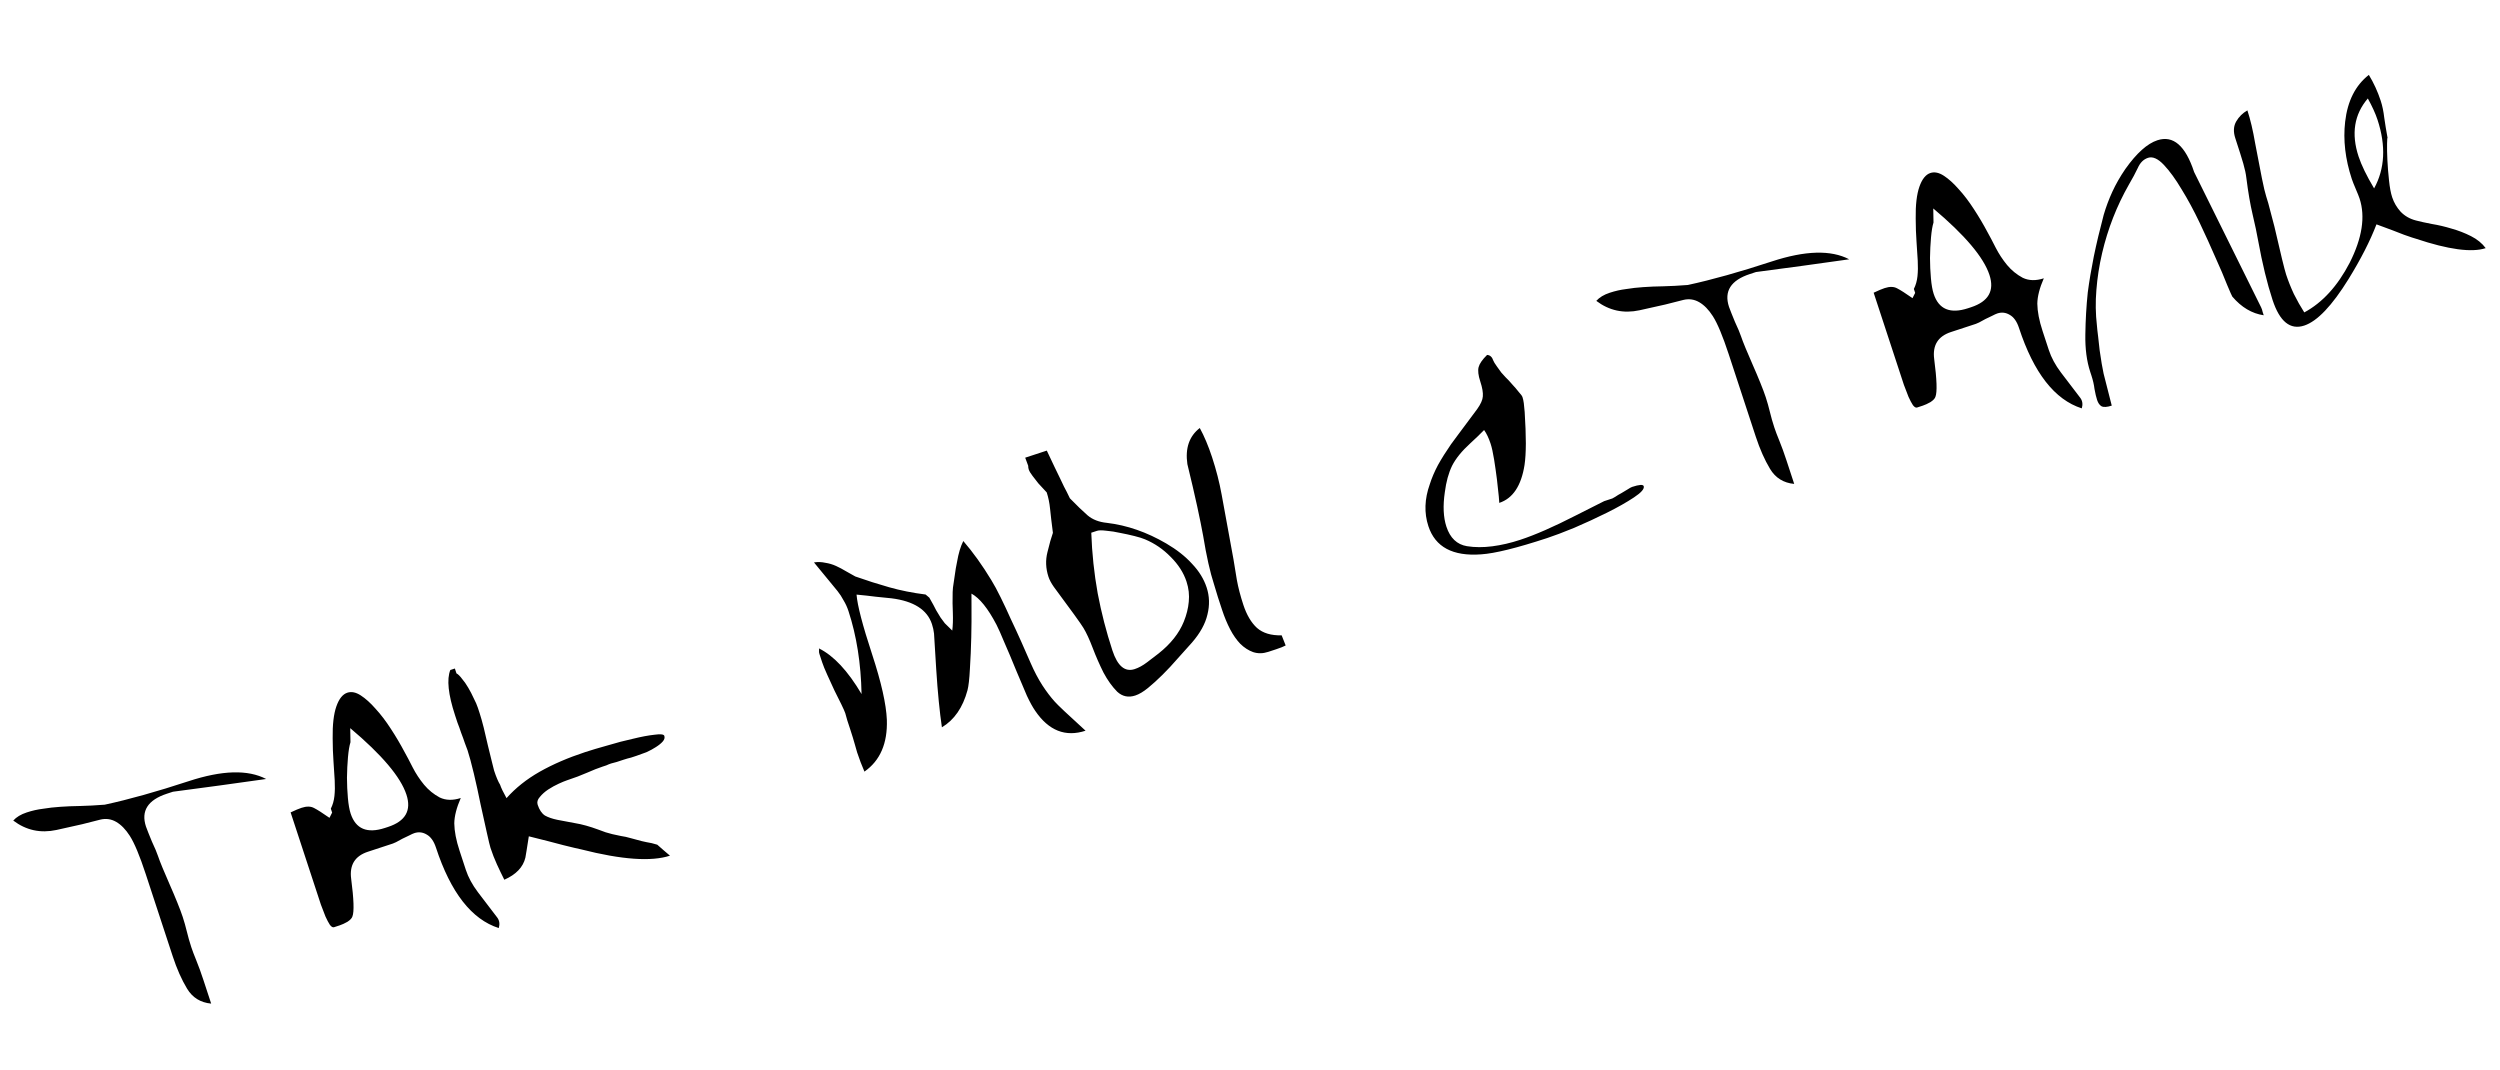 <?xml version="1.0" encoding="UTF-8"?> <svg xmlns="http://www.w3.org/2000/svg" width="486" height="208" viewBox="0 0 486 208" fill="none"><path d="M20.364 156.43C25.014 155.428 30.453 153.904 36.682 151.859C43.186 149.724 48.206 149.583 51.74 151.436C48.734 151.855 45.727 152.274 42.72 152.694C39.714 153.113 36.681 153.519 33.622 153.912L32.439 154.3C28.733 155.517 27.379 157.643 28.375 160.678C28.466 160.954 28.621 161.362 28.842 161.901C29.05 162.4 29.277 162.959 29.523 163.577C29.796 164.142 30.043 164.695 30.264 165.234C30.471 165.733 30.62 166.121 30.711 166.397C30.879 166.909 31.177 167.685 31.606 168.723C32.021 169.722 32.489 170.814 33.008 171.997C33.514 173.141 34.001 174.291 34.468 175.448C34.923 176.565 35.273 177.499 35.519 178.248C35.816 179.154 36.087 180.113 36.332 181.125C36.564 182.097 36.848 183.095 37.184 184.12C37.404 184.791 37.735 185.665 38.176 186.743C38.618 187.821 39.078 189.089 39.556 190.548L41.051 195.101C38.979 194.908 37.415 193.936 36.361 192.186C35.306 190.436 34.377 188.339 33.575 185.895L28.314 169.87C27.162 166.361 26.136 163.903 25.237 162.495C24.43 161.231 23.541 160.322 22.573 159.766C21.605 159.211 20.575 159.068 19.485 159.339C18.552 159.558 17.383 159.854 15.977 160.228C14.559 160.563 12.891 160.936 10.973 161.347C7.873 162.015 5.075 161.406 2.577 159.518C3.184 158.838 4.059 158.311 5.202 157.936C6.267 157.586 7.324 157.348 8.374 157.222C9.451 157.043 10.567 156.917 11.722 156.843C12.916 156.757 14.209 156.704 15.6 156.684C17.03 156.651 18.618 156.566 20.364 156.43ZM64.05 158.989L64.566 157.968L64.314 157.2C64.685 156.466 64.918 155.647 65.014 154.742C65.11 153.838 65.128 152.827 65.067 151.712C65.007 150.596 64.927 149.356 64.828 147.991C64.729 146.626 64.677 145.136 64.671 143.522C64.631 140.871 64.87 138.806 65.388 137.326C65.907 135.845 66.619 134.956 67.526 134.659C68.315 134.4 69.18 134.574 70.122 135.182C71.064 135.79 72.024 136.654 73.003 137.774C74.022 138.88 75.019 140.19 75.997 141.704C76.961 143.178 77.846 144.678 78.653 146.203C79.07 146.94 79.59 147.927 80.214 149.163C80.825 150.36 81.568 151.491 82.442 152.558C83.304 153.586 84.317 154.41 85.482 155.032C86.673 155.602 88.038 155.634 89.575 155.13C88.753 157.015 88.332 158.66 88.313 160.064C88.332 161.586 88.672 163.353 89.332 165.363L90.555 169.089C91.034 170.547 91.814 171.994 92.897 173.429C93.98 174.865 95.245 176.524 96.693 178.407C97.097 178.973 97.186 179.642 96.959 180.415C91.692 178.738 87.622 173.524 84.749 164.772C84.335 163.51 83.728 162.661 82.93 162.224C82.171 161.775 81.377 161.686 80.55 161.958C80.313 162.035 79.971 162.191 79.524 162.425C79.103 162.607 78.669 162.815 78.222 163.049C77.775 163.283 77.367 163.505 76.999 163.713C76.657 163.869 76.447 163.96 76.368 163.986L71.519 165.578C68.996 166.406 67.912 168.159 68.267 170.838C68.787 174.816 68.868 177.257 68.509 178.16C68.403 178.501 68.08 178.847 67.54 179.199C66.988 179.511 66.495 179.739 66.061 179.881L64.937 180.25C64.701 180.328 64.432 180.176 64.132 179.794C63.872 179.399 63.586 178.86 63.274 178.176C63.001 177.479 62.703 176.704 62.379 175.849C62.081 174.943 61.777 174.016 61.467 173.07L59.176 166.092L58.729 164.732L56.497 157.932C57.404 157.503 58.114 157.204 58.627 157.036C59.612 156.712 60.425 156.729 61.067 157.086C61.695 157.404 62.69 158.039 64.05 158.989ZM68.085 141.55L68.132 144.286C67.919 144.967 67.757 145.937 67.646 147.197C67.535 148.456 67.47 149.787 67.451 151.191C67.458 152.543 67.517 153.855 67.63 155.128C67.742 156.402 67.921 157.413 68.167 158.162C69.151 161.158 71.377 162.087 74.846 160.948L75.438 160.754C78.828 159.641 80.019 157.547 79.009 154.472C77.883 151.042 74.242 146.734 68.085 141.55ZM87.539 130.25L88.426 129.959L88.736 130.905C89.051 131.064 89.403 131.407 89.795 131.934C90.212 132.408 90.623 132.994 91.026 133.691C91.417 134.349 91.775 135.039 92.1 135.762C92.451 136.433 92.717 137.045 92.898 137.596L93.248 138.661C93.481 139.37 93.745 140.31 94.042 141.479C94.325 142.609 94.596 143.765 94.853 144.947C95.149 146.116 95.407 147.167 95.626 148.099C95.832 148.993 95.973 149.557 96.051 149.794C96.258 150.425 96.459 150.97 96.654 151.43C96.848 151.89 97.037 152.265 97.219 152.555C97.413 153.146 97.829 154.014 98.467 155.158C100.221 153.185 102.368 151.476 104.907 150.031C107.485 148.573 110.43 147.301 113.742 146.214C114.924 145.825 116.376 145.392 118.097 144.915C119.805 144.398 121.454 143.965 123.043 143.618C124.659 143.219 126.058 142.956 127.239 142.831C128.408 142.665 129.044 142.74 129.147 143.056C129.264 143.411 129.164 143.771 128.847 144.137C128.531 144.503 128.083 144.868 127.504 145.233C126.964 145.585 126.353 145.917 125.669 146.228C124.972 146.501 124.328 146.734 123.737 146.928C123.461 147.019 123.106 147.135 122.673 147.278C122.226 147.381 121.746 147.516 121.234 147.684C120.761 147.84 120.307 147.989 119.874 148.131C119.427 148.234 119.066 148.331 118.79 148.421C118.475 148.525 118.166 148.648 117.863 148.791C117.587 148.882 117.351 148.959 117.154 149.024C116.286 149.309 115.281 149.704 114.137 150.211C112.993 150.717 111.672 151.216 110.174 151.708C109.819 151.825 109.3 152.039 108.616 152.351C107.932 152.663 107.248 153.04 106.564 153.483C105.919 153.913 105.379 154.396 104.944 154.932C104.495 155.429 104.355 155.933 104.523 156.446C104.847 157.431 105.316 158.129 105.931 158.538C106.572 158.896 107.385 159.175 108.368 159.376C109.351 159.577 110.491 159.792 111.789 160.021C113.127 160.237 114.64 160.658 116.33 161.282L117.745 161.8C117.942 161.867 118.374 161.987 119.042 162.16C119.698 162.295 120.262 162.415 120.733 162.522C121.245 162.617 121.546 162.67 121.638 162.684L122.641 162.944C123.401 163.132 124.095 163.318 124.724 163.505C125.34 163.652 125.996 163.786 126.691 163.908L127.772 164.208C128.151 164.564 128.549 164.913 128.968 165.256C129.386 165.599 129.811 165.962 130.242 166.345C126.615 167.535 120.87 167.129 113.006 165.125C112.351 164.99 111.191 164.716 109.526 164.302C107.849 163.848 105.608 163.274 102.803 162.579C102.627 163.772 102.478 164.716 102.357 165.411C102.236 166.106 102.162 166.545 102.134 166.728C101.693 168.577 100.328 170.007 98.041 171.02C97.547 170.047 97.066 169.048 96.598 168.022C96.13 166.996 95.715 165.932 95.353 164.828C95.236 164.473 94.998 163.481 94.638 161.853C94.265 160.185 93.86 158.352 93.423 156.356C93.013 154.307 92.576 152.311 92.112 150.367C91.635 148.383 91.229 146.879 90.892 145.854C90.789 145.538 90.614 145.072 90.368 144.454C90.16 143.823 89.921 143.159 89.648 142.463C89.415 141.753 89.176 141.089 88.929 140.472C88.722 139.841 88.567 139.368 88.463 139.052C87.13 134.992 86.822 132.058 87.539 130.25ZM179.936 115.574L180.662 116.187C181.274 117.253 181.716 118.068 181.989 118.634C182.301 119.186 182.588 119.66 182.848 120.055C183.096 120.41 183.37 120.779 183.67 121.161C183.997 121.49 184.48 121.965 185.12 122.584C185.243 121.627 185.281 120.479 185.234 119.14C185.175 117.762 185.16 116.654 185.19 115.814C185.179 115.381 185.201 114.85 185.257 114.22C185.338 113.538 185.433 112.896 185.541 112.292C185.636 111.65 185.724 111.053 185.805 110.503C185.926 109.939 186.006 109.519 186.047 109.244C186.33 107.579 186.736 106.223 187.266 105.175C189.172 107.388 190.984 109.916 192.703 112.758C193.263 113.666 193.875 114.797 194.538 116.152C195.188 117.467 195.844 118.867 196.506 120.353C197.208 121.826 197.89 123.305 198.553 124.791C199.215 126.276 199.819 127.65 200.365 128.912C201.066 130.516 201.82 131.95 202.628 133.213C203.423 134.437 204.232 135.504 205.054 136.413C205.55 136.993 207.543 138.871 211.032 142.05C207.129 143.331 203.867 142.043 201.247 138.187C200.752 137.476 200.212 136.496 199.627 135.247C199.069 133.945 198.394 132.354 197.602 130.474C196.694 128.24 195.902 126.36 195.226 124.835C194.59 123.297 194.09 122.172 193.726 121.462C192.074 118.292 190.45 116.271 188.853 115.398C188.865 115.568 188.868 116.506 188.86 118.212C188.879 119.866 188.863 121.748 188.815 123.861C188.766 125.973 188.677 128.033 188.55 130.04C188.45 131.994 188.292 133.378 188.079 134.19C187.171 137.545 185.514 139.946 183.106 141.391C182.889 139.934 182.687 138.253 182.499 136.35C182.311 134.446 182.143 132.34 181.996 130.03L181.575 123.159C181.512 122.568 181.377 121.957 181.17 121.326C180.251 118.527 177.628 116.856 173.3 116.311C172.395 116.215 171.379 116.112 170.251 116.002C169.11 115.852 167.864 115.716 166.513 115.591C166.674 117.678 167.68 121.541 169.531 127.178C171.317 132.618 172.275 136.868 172.405 139.925C172.555 144.505 171.103 147.864 168.049 150.002C167.517 148.78 167.044 147.538 166.629 146.276C166.539 146 166.39 145.481 166.184 144.719C165.977 143.957 165.667 142.945 165.253 141.684C165.046 141.053 164.865 140.501 164.709 140.028C164.58 139.503 164.451 139.043 164.322 138.649C164.218 138.333 163.965 137.761 163.562 136.933C163.159 136.104 162.71 135.204 162.216 134.23C161.749 133.205 161.287 132.199 160.833 131.213C160.365 130.187 160.028 129.359 159.82 128.728L159.296 127.131C159.219 126.895 159.193 126.685 159.22 126.501C159.235 126.278 159.229 126.127 159.203 126.049C162.07 127.466 164.832 130.424 167.488 134.923C167.371 128.979 166.523 123.602 164.944 118.792C164.698 118.043 164.386 117.36 164.008 116.741C163.657 116.07 163.26 115.458 162.816 114.905L158.236 109.334C158.984 109.219 159.712 109.242 160.42 109.403C161.154 109.511 161.855 109.718 162.523 110.023C163.191 110.328 163.852 110.678 164.506 111.075C165.148 111.432 165.737 111.763 166.273 112.067C168.448 112.838 170.642 113.537 172.857 114.164C175.072 114.79 177.431 115.26 179.936 115.574ZM199.299 88.975L203.498 87.597C204.108 88.925 204.609 89.983 204.999 90.772C205.389 91.561 205.727 92.258 206.013 92.863C206.286 93.429 206.565 94.014 206.851 94.619C207.177 95.211 207.554 95.96 207.983 96.868C209.302 98.225 210.451 99.333 211.431 100.19C212.399 101.008 213.65 101.493 215.184 101.644C219.092 102.108 222.937 103.444 226.719 105.652C228.774 106.856 230.454 108.182 231.759 109.631C233.091 111.028 234.029 112.555 234.573 114.21C235.129 115.906 235.18 117.657 234.726 119.466C234.311 121.262 233.312 123.075 231.729 124.904C230.833 125.898 229.89 126.95 228.9 128.06C227.951 129.158 226.982 130.197 225.993 131.177C225.004 132.156 224.062 133.011 223.167 133.742C222.271 134.473 221.449 134.961 220.7 135.207C219.36 135.647 218.186 135.399 217.18 134.463C216.201 133.474 215.314 132.237 214.52 130.751C213.753 129.212 213.058 127.628 212.436 125.998C211.801 124.328 211.196 123.02 210.623 122.073C210.142 121.27 208.218 118.604 204.854 114.075C204.358 113.364 204.013 112.713 203.819 112.122C203.289 110.506 203.224 108.911 203.625 107.338C204.012 105.726 204.366 104.475 204.685 103.584C204.431 101.615 204.248 100.059 204.135 98.917C204.022 97.775 203.804 96.711 203.481 95.725C203.468 95.686 203.298 95.501 202.971 95.172C202.632 94.803 202.26 94.401 201.855 93.966C201.477 93.479 201.098 92.992 200.72 92.505C200.342 92.017 200.094 91.596 199.978 91.242C199.913 91.044 199.881 90.815 199.883 90.552L199.299 88.975ZM212.144 103.559C212.284 107.575 212.699 111.5 213.39 115.334C214.107 119.117 215.062 122.821 216.252 126.448C217.249 129.484 218.693 130.691 220.586 130.07C221.374 129.811 222.17 129.375 222.973 128.762C223.816 128.136 224.566 127.562 225.225 127.04C227.582 125.174 229.218 123.109 230.134 120.843C230.665 119.533 230.985 118.249 231.096 116.989C231.233 115.678 231.088 114.372 230.661 113.071C230.092 111.336 229.063 109.731 227.573 108.254C226.124 106.765 224.462 105.629 222.59 104.846C222.131 104.647 221.45 104.434 220.546 104.207C219.641 103.98 218.724 103.779 217.793 103.604C216.849 103.39 215.951 103.248 215.098 103.179C214.233 103.07 213.623 103.074 213.268 103.19L212.972 103.287L212.144 103.559ZM249.154 123.508C247.12 123.564 245.522 123.084 244.358 122.069C243.235 121.04 242.349 119.54 241.702 117.569C241.133 115.834 240.714 114.225 240.445 112.741C240.202 111.205 239.985 109.879 239.794 108.763L237.489 96.156C237.272 94.96 237.008 93.759 236.699 92.55C236.389 91.342 236.034 90.126 235.633 88.904C234.908 86.696 234.11 84.797 233.238 83.205C231.183 84.797 230.379 87.135 230.824 90.221C231.584 93.334 232.221 96.073 232.735 98.437C233.237 100.761 233.622 102.666 233.89 104.15C234.541 108.128 235.242 111.261 235.993 113.548C236.174 114.1 236.433 114.954 236.769 116.11C237.131 117.214 237.403 118.042 237.584 118.593C238.024 119.934 238.543 121.183 239.141 122.34C239.727 123.458 240.385 124.399 241.117 125.164C241.887 125.915 242.718 126.45 243.609 126.769C244.539 127.075 245.517 127.06 246.542 126.724C246.739 126.659 247.251 126.491 248.079 126.219C248.907 125.947 249.525 125.7 249.933 125.479L249.154 123.508ZM285.82 86.185C284.173 87.686 282.992 89.144 282.277 90.558C281.601 91.959 281.134 93.662 280.876 95.669C280.483 98.331 280.585 100.568 281.18 102.382C281.905 104.589 283.237 105.855 285.178 106.179C286.699 106.422 288.339 106.429 290.098 106.201C291.858 105.973 293.664 105.555 295.517 104.946C298.434 103.989 302.023 102.417 306.284 100.232L311.847 97.423L313.444 96.899C313.484 96.886 313.668 96.782 313.997 96.587C314.352 96.339 314.753 96.098 315.201 95.864C315.635 95.591 316.036 95.35 316.404 95.141C316.799 94.881 317.095 94.718 317.292 94.653C318.672 94.2 319.42 94.151 319.537 94.506C319.705 95.019 319.072 95.751 317.637 96.702C316.203 97.653 314.453 98.642 312.388 99.67C310.324 100.697 308.2 101.678 306.018 102.613C303.862 103.495 302.114 104.156 300.773 104.596C297.817 105.567 295.268 106.316 293.126 106.845C290.985 107.373 289.252 107.68 287.926 107.766C282.426 108.174 279.01 106.348 277.677 102.287C276.836 99.725 276.927 97.009 277.95 94.14C278.336 92.921 278.867 91.677 279.542 90.407C280.256 89.125 281.102 87.777 282.079 86.365C282.172 86.247 282.641 85.613 283.486 84.462C284.331 83.311 285.558 81.663 287.169 79.519C287.856 78.551 288.22 77.732 288.263 77.063C288.331 76.342 288.165 75.37 287.764 74.148C287.376 72.966 287.269 72.04 287.442 71.372C287.616 70.703 288.164 69.912 289.087 68.998C289.664 69.026 290.069 69.396 290.302 70.105C290.366 70.302 290.601 70.684 291.005 71.25C291.409 71.816 291.69 72.204 291.846 72.415C291.99 72.586 292.264 72.889 292.669 73.324C293.113 73.746 293.55 74.214 293.981 74.728C294.451 75.228 294.875 75.722 295.254 76.21C295.658 76.644 295.9 76.98 295.977 77.217C296.081 77.532 296.164 77.919 296.228 78.379C296.291 78.838 296.348 79.409 296.397 80.092C296.544 82.402 296.62 84.43 296.625 86.175C296.618 87.881 296.533 89.284 296.37 90.386C295.735 94.437 294.097 96.897 291.455 97.764C291.468 97.803 291.437 97.377 291.363 96.484C291.275 95.552 291.155 94.456 291.004 93.195C290.839 91.896 290.655 90.602 290.451 89.316C290.234 87.989 290.009 86.971 289.776 86.262C289.413 85.158 288.991 84.27 288.508 83.599C288.074 84.004 287.645 84.428 287.223 84.872C286.788 85.277 286.321 85.715 285.82 86.185ZM328.105 55.402C332.755 54.4 338.194 52.876 344.423 50.831C350.928 48.696 355.947 48.554 359.482 50.408C356.475 50.827 353.468 51.246 350.462 51.666C347.455 52.085 344.422 52.491 341.363 52.884L340.18 53.272C336.474 54.489 335.12 56.615 336.116 59.65C336.207 59.926 336.363 60.334 336.583 60.873C336.791 61.372 337.018 61.931 337.264 62.549C337.537 63.114 337.784 63.666 338.005 64.206C338.212 64.705 338.362 65.093 338.452 65.369C338.62 65.881 338.919 66.657 339.347 67.695C339.762 68.694 340.23 69.786 340.749 70.969C341.256 72.113 341.743 73.263 342.21 74.42C342.664 75.537 343.014 76.471 343.26 77.219C343.557 78.126 343.829 79.085 344.073 80.097C344.305 81.069 344.589 82.067 344.926 83.092C345.146 83.763 345.476 84.637 345.918 85.715C346.359 86.793 346.819 88.061 347.298 89.519L348.793 94.073C346.72 93.88 345.157 92.908 344.102 91.158C343.047 89.408 342.118 87.311 341.316 84.867L336.055 68.841C334.903 65.333 333.878 62.875 332.979 61.467C332.171 60.203 331.283 59.294 330.314 58.738C329.346 58.183 328.316 58.04 327.226 58.311C326.294 58.53 325.124 58.826 323.719 59.2C322.3 59.535 320.632 59.908 318.714 60.319C315.615 60.987 312.816 60.378 310.319 58.49C310.925 57.81 311.8 57.283 312.943 56.908C314.008 56.558 315.065 56.32 316.115 56.194C317.192 56.015 318.308 55.889 319.463 55.815C320.658 55.729 321.95 55.676 323.341 55.656C324.772 55.623 326.36 55.538 328.105 55.402ZM371.791 57.961L372.307 56.94L372.055 56.172C372.426 55.438 372.659 54.619 372.755 53.714C372.851 52.809 372.869 51.799 372.808 50.684C372.748 49.568 372.668 48.328 372.569 46.963C372.471 45.598 372.418 44.108 372.413 42.494C372.372 39.843 372.611 37.778 373.13 36.297C373.648 34.817 374.361 33.928 375.267 33.63C376.056 33.372 376.921 33.546 377.863 34.154C378.805 34.762 379.765 35.626 380.744 36.745C381.763 37.852 382.761 39.162 383.738 40.676C384.702 42.15 385.588 43.65 386.394 45.175C386.811 45.912 387.331 46.898 387.955 48.135C388.567 49.332 389.309 50.463 390.184 51.53C391.045 52.558 392.058 53.382 393.223 54.004C394.415 54.574 395.779 54.606 397.317 54.102C396.494 55.987 396.074 57.632 396.054 59.036C396.073 60.558 396.413 62.325 397.073 64.335L398.296 68.061C398.775 69.519 399.556 70.966 400.638 72.401C401.721 73.837 402.986 75.496 404.434 77.379C404.838 77.945 404.927 78.614 404.7 79.387C399.433 77.71 395.363 72.496 392.49 63.744C392.076 62.482 391.47 61.633 390.671 61.196C389.912 60.747 389.119 60.658 388.291 60.93C388.054 61.007 387.712 61.163 387.265 61.397C386.845 61.579 386.411 61.787 385.963 62.021C385.516 62.255 385.108 62.477 384.74 62.685C384.398 62.841 384.188 62.932 384.109 62.958L379.26 64.549C376.737 65.378 375.653 67.131 376.008 69.809C376.528 73.788 376.609 76.228 376.25 77.132C376.144 77.473 375.821 77.819 375.281 78.171C374.729 78.483 374.236 78.711 373.802 78.853L372.679 79.222C372.442 79.3 372.174 79.147 371.874 78.766C371.613 78.371 371.327 77.832 371.015 77.148C370.743 76.451 370.444 75.676 370.12 74.821C369.823 73.915 369.518 72.988 369.208 72.042L366.917 65.064L366.471 63.704L364.238 56.904C365.145 56.475 365.855 56.176 366.368 56.008C367.353 55.684 368.167 55.701 368.808 56.058C369.436 56.376 370.431 57.01 371.791 57.961ZM375.826 40.522L375.873 43.258C375.66 43.939 375.498 44.909 375.387 46.169C375.277 47.428 375.212 48.759 375.192 50.163C375.199 51.515 375.259 52.827 375.371 54.1C375.483 55.373 375.662 56.385 375.908 57.134C376.892 60.13 379.118 61.059 382.588 59.92L383.179 59.725C386.569 58.612 387.76 56.518 386.75 53.443C385.624 50.014 381.983 45.706 375.826 40.522ZM408.939 72.624L410.524 78.851C409.618 79.149 408.955 79.192 408.536 78.98C408.156 78.755 407.87 78.347 407.676 77.755C407.494 77.204 407.327 76.494 407.173 75.627C407.072 74.787 406.873 73.914 406.575 73.007L406.342 72.297C405.656 70.208 405.339 67.779 405.391 65.011C405.43 62.203 405.587 59.488 405.861 56.865C406.147 54.675 406.538 52.341 407.035 49.863C407.558 47.333 408.2 44.633 408.961 41.763C409.414 40.217 409.972 38.723 410.635 37.283C411.324 35.79 412.17 34.311 413.174 32.846C415.353 29.773 417.428 27.912 419.399 27.265C422.474 26.256 424.853 28.314 426.536 33.439L439.564 59.754C439.694 60.017 439.791 60.312 439.855 60.641C439.958 60.956 440.029 61.173 440.068 61.291C437.774 60.953 435.739 59.743 433.964 57.662C433.885 57.556 433.548 56.794 432.951 55.374C432.38 53.902 431.62 52.12 430.672 50.03C429.763 47.926 428.743 45.684 427.613 43.304C426.482 40.924 425.311 38.754 424.099 36.793C422.927 34.82 421.773 33.233 420.637 32.034C419.501 30.835 418.48 30.384 417.573 30.682C416.706 30.966 416.047 31.619 415.596 32.641C415.132 33.623 414.55 34.709 413.849 35.9C411.495 40.036 409.762 44.469 408.652 49.201C408.09 51.613 407.718 54.006 407.537 56.38C407.342 58.715 407.378 61.018 407.643 63.289C407.68 63.801 407.755 64.497 407.87 65.376C407.984 66.256 408.085 67.162 408.172 68.094C408.299 69.013 408.433 69.886 408.574 70.713C408.714 71.541 408.836 72.178 408.939 72.624ZM441.784 58.304C440.736 55.111 439.802 51.269 438.983 46.777C438.727 45.333 438.374 43.658 437.923 41.754C437.46 39.809 437.05 37.433 436.696 34.623C436.608 33.822 436.409 32.883 436.099 31.806C435.788 30.729 435.271 29.086 434.546 26.878C434.132 25.617 434.19 24.528 434.719 23.612C435.248 22.696 435.973 21.977 436.893 21.457C437.476 23.231 437.978 25.359 438.4 27.84C438.925 30.638 439.361 32.897 439.707 34.617C440.054 36.338 440.33 37.513 440.538 38.144C440.835 39.051 441.106 40.01 441.351 41.021C441.622 41.98 441.887 42.985 442.144 44.036C443.354 49.316 444.114 52.43 444.424 53.376C444.826 54.598 445.325 55.853 445.923 57.142C446.56 58.418 447.237 59.615 447.953 60.733C451.478 58.834 454.419 55.619 456.775 51.09C459.212 46.272 459.854 42.109 458.702 38.6C458.573 38.206 458.326 37.589 457.962 36.747C457.586 35.866 457.327 35.209 457.184 34.775C455.916 30.912 455.487 27.21 455.896 23.669C456.361 19.63 457.897 16.592 460.504 14.557C461.455 16.123 462.221 17.793 462.804 19.567C463.127 20.552 463.358 21.656 463.497 22.877C463.662 24.045 463.879 25.372 464.148 26.855C464.096 26.698 464.062 27.058 464.045 27.938C464.028 28.817 464.049 29.879 464.109 31.126C464.169 32.373 464.275 33.692 464.426 35.084C464.564 36.436 464.769 37.526 465.041 38.354C465.377 39.379 465.924 40.313 466.681 41.156C467.478 41.986 468.472 42.555 469.665 42.862C470.478 43.076 471.513 43.304 472.772 43.546C474.017 43.748 475.295 44.049 476.606 44.449C477.903 44.809 479.154 45.294 480.358 45.903C481.563 46.512 482.517 47.29 483.221 48.238C480.501 49.131 475.977 48.52 469.649 46.405C469.413 46.351 468.653 46.099 467.369 45.647C466.112 45.142 464.317 44.465 461.986 43.615C460.764 46.811 458.957 50.352 456.564 54.238C453.339 59.446 450.465 62.464 447.942 63.292C445.222 64.185 443.169 62.522 441.784 58.304ZM461.525 36.626C463.629 32.791 463.853 28.35 462.196 23.304C461.795 22.082 461.165 20.695 460.306 19.142C457.654 22.24 457.053 25.997 458.503 30.412C459.06 32.107 460.067 34.178 461.525 36.626Z" fill="black"></path></svg> 